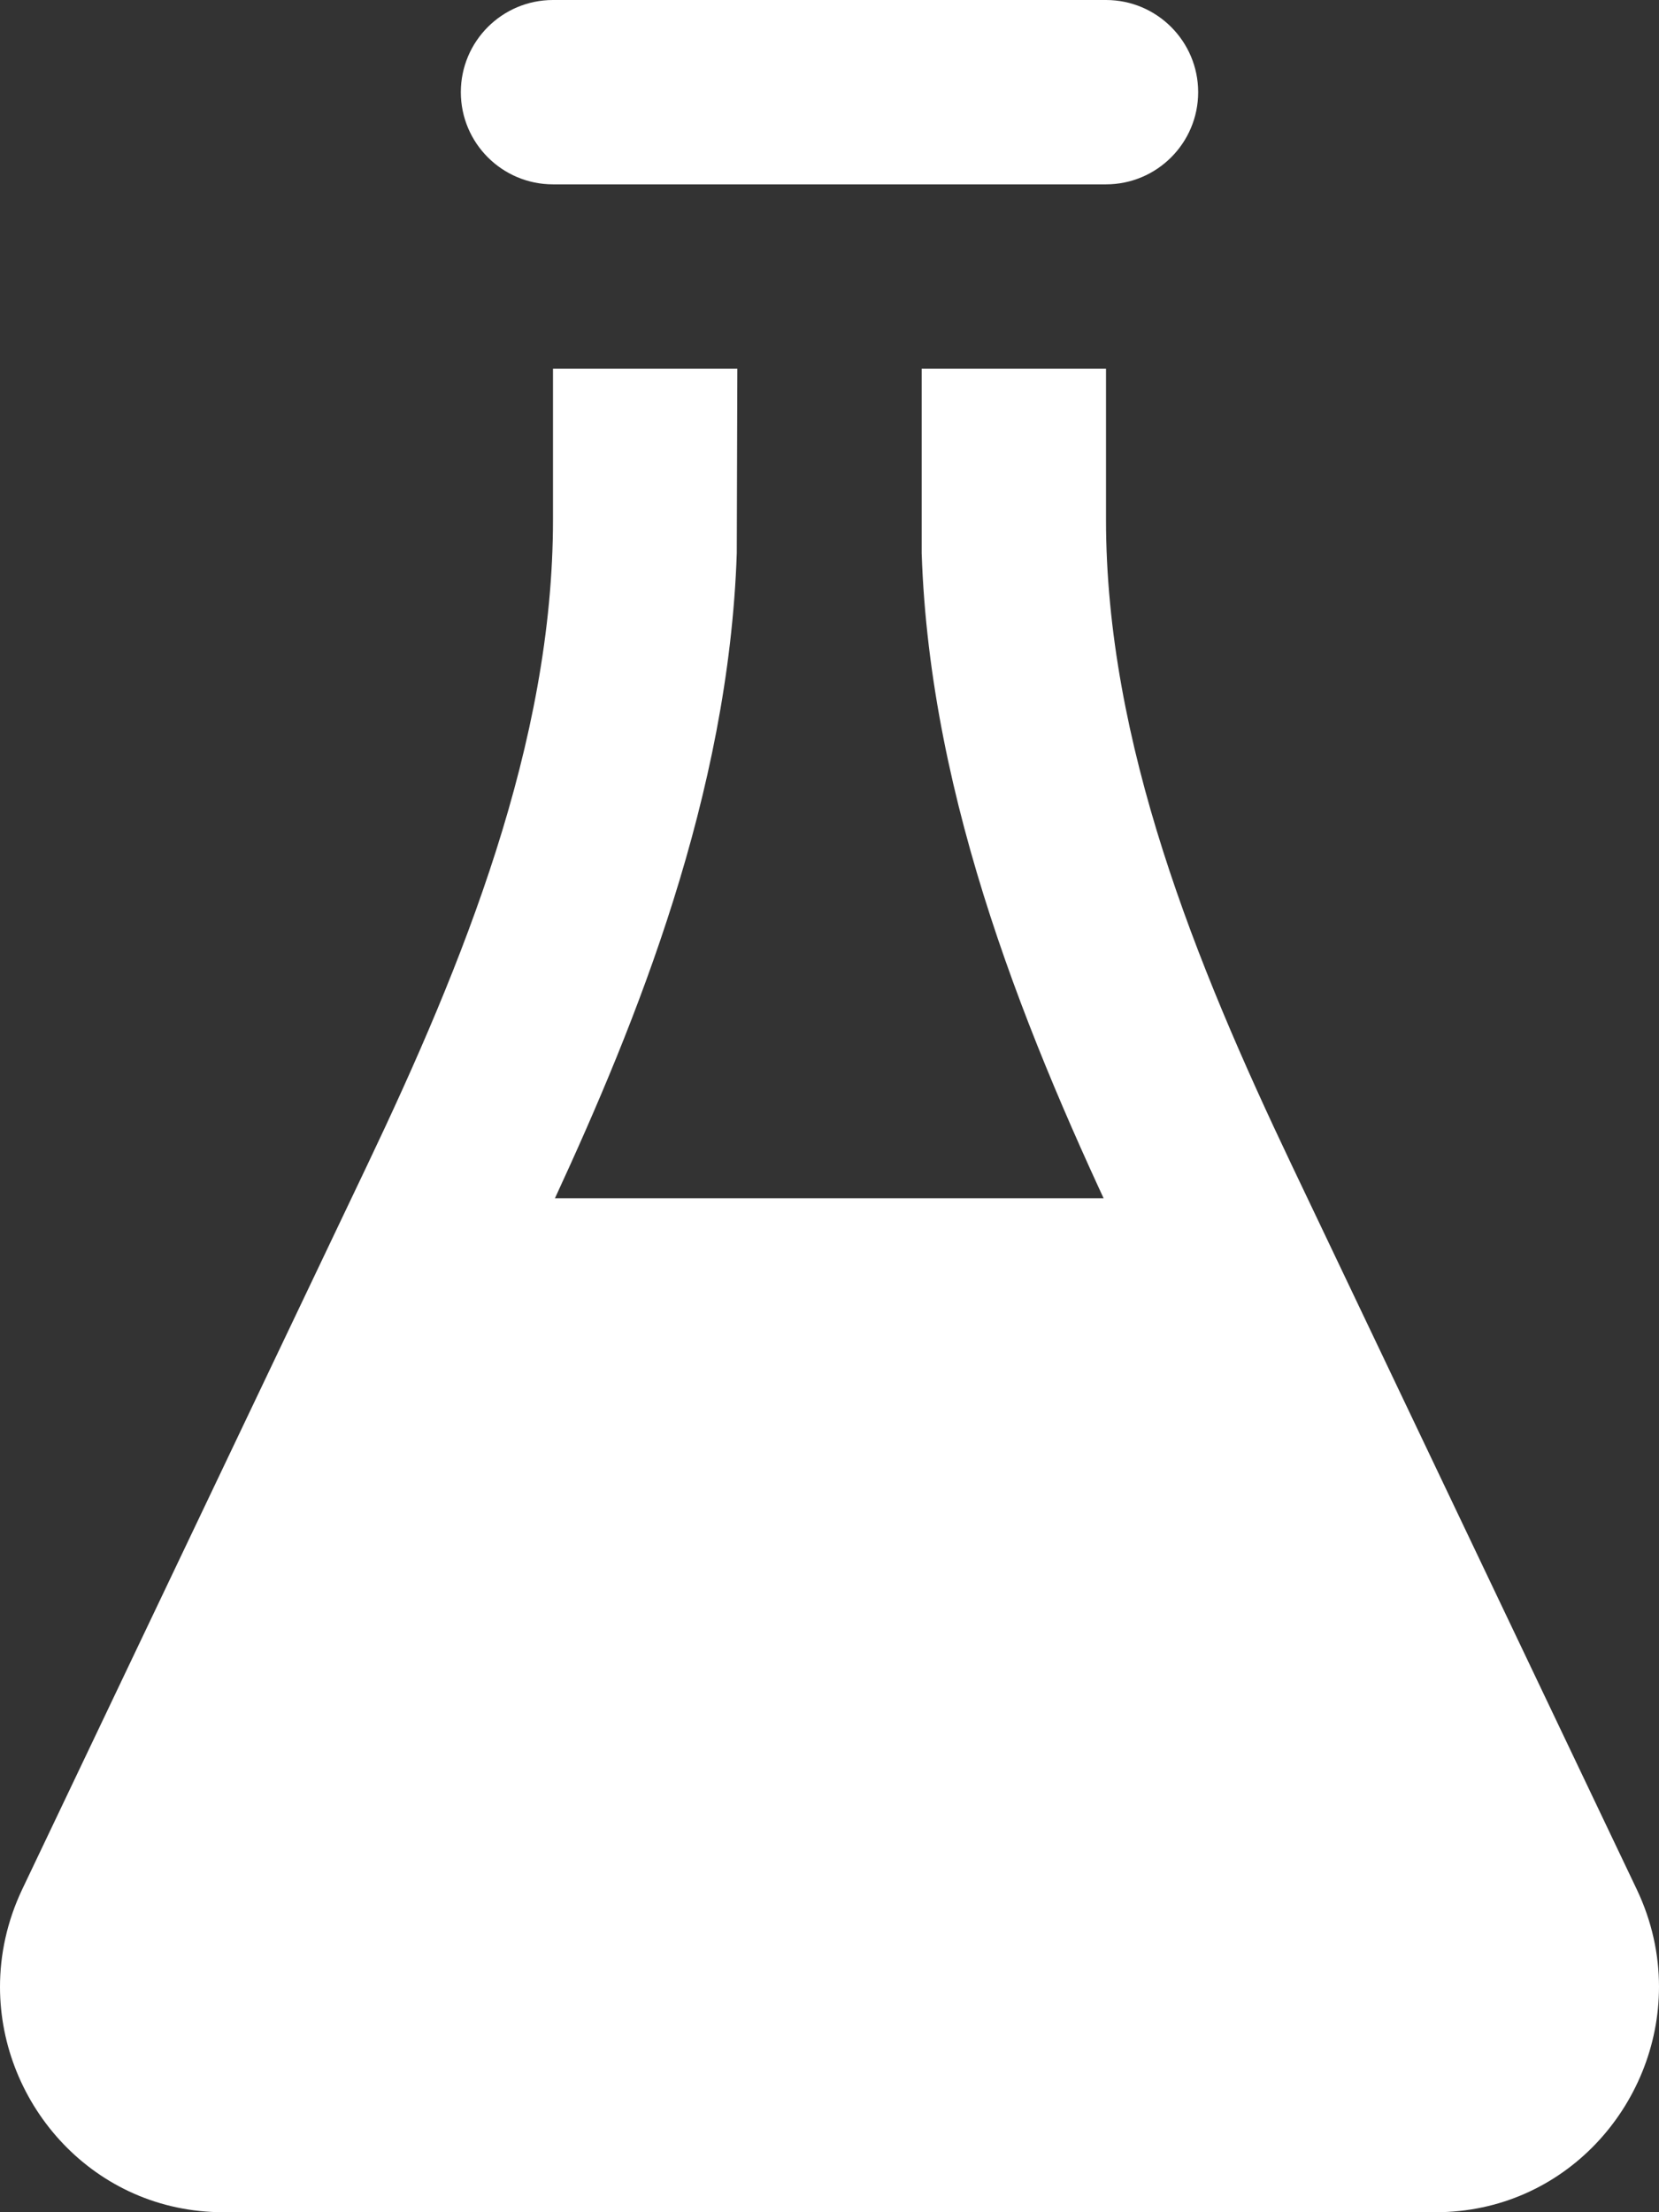 <svg width="18" height="24" viewBox="0 0 18 24" fill="none" xmlns="http://www.w3.org/2000/svg">
<rect x="0" y="0" width="18" height="24" fill="#333333" stroke="none"/>
<path d="M5 1C5 0.448 5.448 0 6 0H12C12.552 0 13 0.448 13 1C13 1.552 12.552 2 12 2H6C5.448 2 5 1.552 5 1ZM17.759 20.498L14.016 12.642C12.975 10.456 12 8.061 12 5.635V4H10V6C10.09 8.711 11.164 11.305 12.21 13.502L15.953 21.356C16.096 21.658 15.885 22 15.577 22H16.877L12.5 13H6.021C6.903 11.092 7.907 8.623 7.994 6L8 4H6V5.635C6 8.061 5.025 10.455 3.984 12.641L0.241 20.497C0.076 20.845 0 21.205 0 21.555C0 22.838 1.023 24 2.423 24H15.577C16.977 24 18 22.838 18 21.554C18 21.204 17.924 20.845 17.759 20.498Z" fill="white"/>
</svg>
